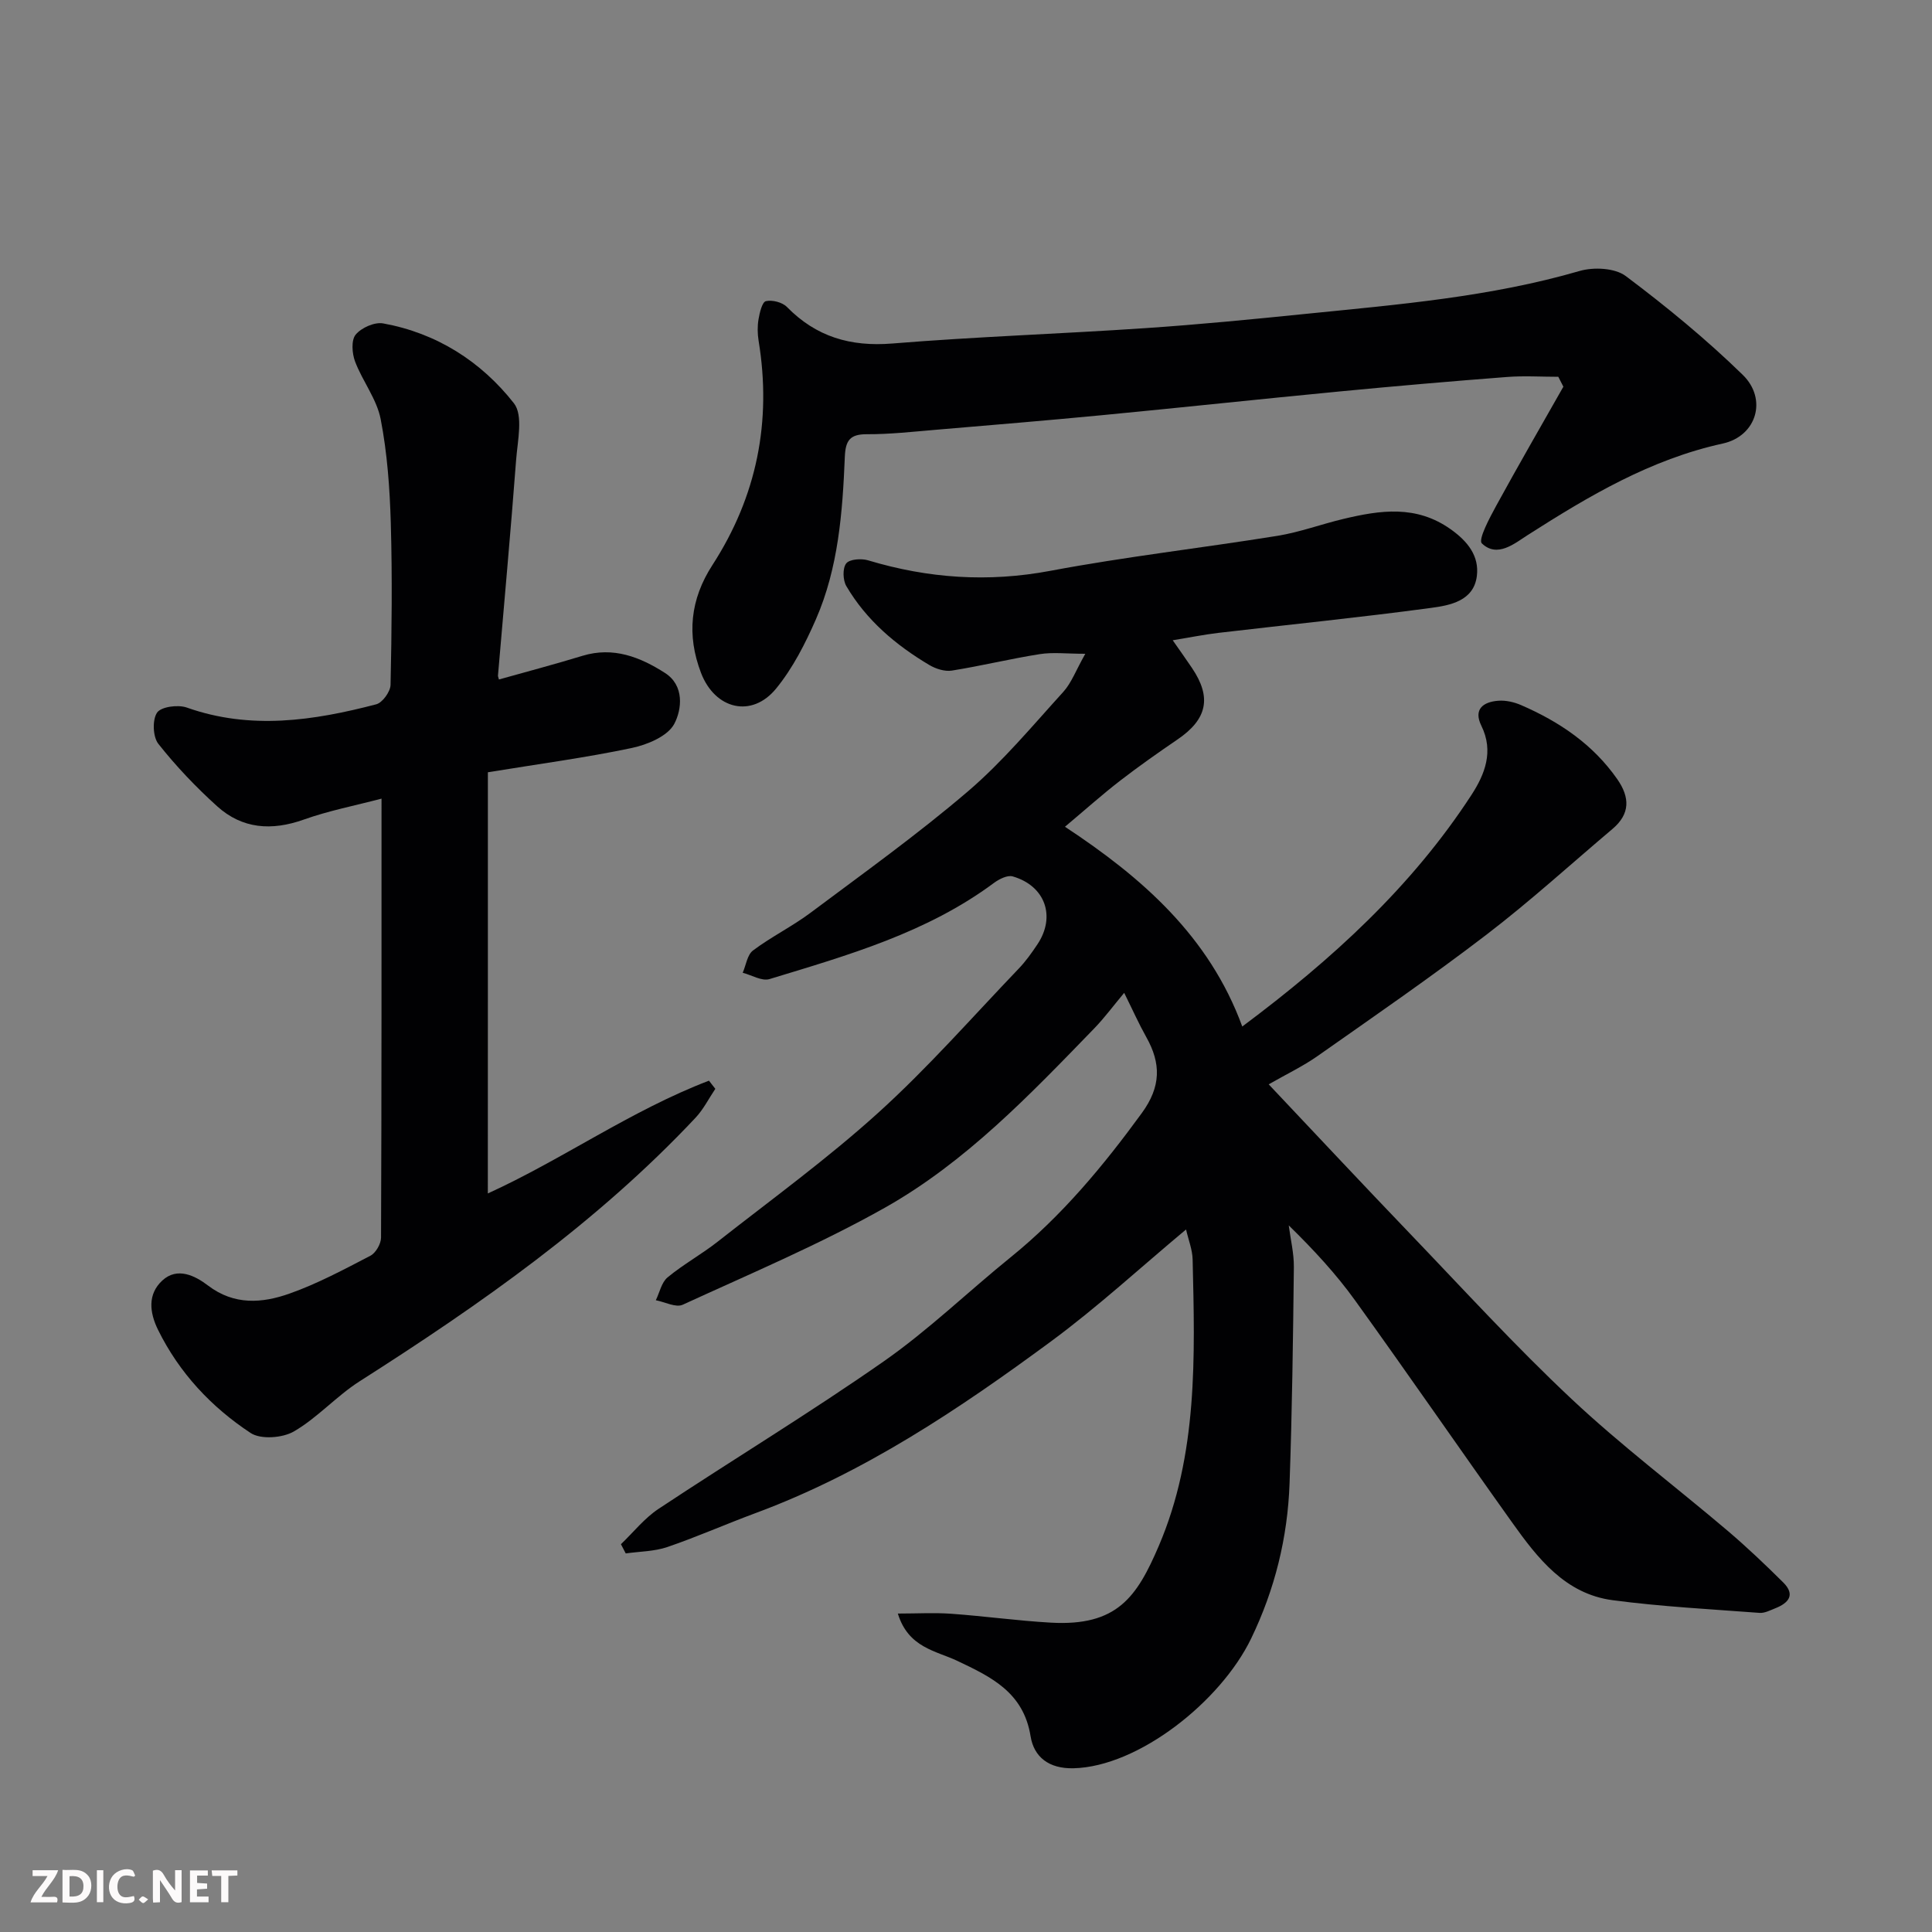 <svg enable-background="new 0 0 400 400" viewBox="0 0 400 400" xmlns="http://www.w3.org/2000/svg"><rect x="0" y="0" width="400" height="400" fill="#808080" stroke="none"/><path d="m128.56 319.71c2.58-2.47 4.86-5.38 7.79-7.32 15.49-10.27 31.41-19.91 46.64-30.55 9.26-6.47 17.46-14.43 26.27-21.55 10.59-8.57 19.15-18.88 27.14-29.84 3.99-5.47 4.01-10.27.91-15.76-1.51-2.69-2.77-5.52-4.56-9.13-2.3 2.75-4.08 5.16-6.14 7.3-13.34 13.76-26.65 27.75-43.47 37.22-13.44 7.56-27.74 13.6-41.79 20.05-1.42.65-3.69-.57-5.57-.93.79-1.61 1.18-3.69 2.43-4.73 3.26-2.7 7.04-4.77 10.37-7.39 11.21-8.8 22.78-17.21 33.32-26.76 10.25-9.28 19.41-19.75 28.99-29.75 1.47-1.53 2.72-3.29 3.9-5.06 3.85-5.76 1.62-12.11-5.12-14.06-1.09-.31-2.8.55-3.87 1.34-13.91 10.34-30.28 14.99-46.49 19.92-1.57.48-3.68-.83-5.54-1.31.69-1.58.94-3.73 2.14-4.62 3.77-2.83 8.08-4.95 11.86-7.77 11-8.23 22.2-16.25 32.62-25.16 7.2-6.15 13.35-13.56 19.75-20.6 1.69-1.86 2.6-4.43 4.56-7.89-3.83 0-6.69-.36-9.42.07-6.1.96-12.12 2.44-18.22 3.41-1.47.23-3.33-.37-4.66-1.16-6.95-4.13-13.04-9.28-17.18-16.34-.72-1.23-.8-3.69-.02-4.69.69-.89 3.14-1.06 4.53-.64 12.43 3.74 24.84 4.6 37.75 2.17 15.57-2.93 31.35-4.72 46.99-7.24 4.63-.75 9.11-2.42 13.7-3.51 7.61-1.81 15.03-2.92 22.17 2.14 3.58 2.54 5.93 5.57 5.43 9.67-.64 5.2-5.57 6.1-9.56 6.63-14.62 1.97-29.3 3.44-43.95 5.16-3.03.36-6.02.97-9.46 1.53 1.45 2.08 2.74 3.89 3.99 5.74 4.11 6.09 3.16 10.58-2.93 14.75-4.04 2.76-8.06 5.58-11.93 8.57-3.74 2.89-7.27 6.05-11.44 9.55 15.95 10.51 29.86 22.67 36.71 41.36 18.63-13.91 35.08-28.94 47.45-47.95 2.76-4.25 4.67-9 2.05-14.32-1.7-3.45.42-4.95 3.51-5.18 1.55-.12 3.28.28 4.73.91 7.91 3.43 14.87 8.12 19.9 15.33 2.63 3.78 2.69 7.19-.99 10.3-8.66 7.32-17.06 14.98-26.06 21.87-11.4 8.73-23.25 16.89-35 25.15-3.03 2.13-6.42 3.74-10.12 5.86 9.92 10.5 19.53 20.78 29.27 30.93 11.04 11.51 21.82 23.32 33.44 34.22 10.28 9.65 21.61 18.19 32.38 27.34 3.96 3.37 7.74 6.97 11.43 10.63 2.59 2.57 1.11 4.27-1.64 5.36-1.05.41-2.19 1.03-3.25.95-10.16-.77-20.36-1.29-30.44-2.63-9.8-1.3-15.51-8.68-20.8-16.1-10.9-15.28-21.54-30.74-32.51-45.97-3.91-5.43-8.48-10.39-13.73-15.53.37 2.88 1.09 5.77 1.06 8.65-.17 14.93-.36 29.87-.89 44.79-.4 11.2-3.04 21.93-7.95 32.09-6.33 13.1-23.38 26.54-36.76 26.87-5.13.13-8.22-2.34-8.91-6.63-1.46-9.06-8.08-12.25-15.2-15.62-4.36-2.07-10.12-2.69-12.28-9.78 4 0 7.53-.21 11.04.04 6.88.49 13.73 1.45 20.61 1.84 13.77.79 17.85-5.34 22.36-15.85 8.14-18.99 7.49-39.24 7.02-59.36-.05-2.03-.87-4.04-1.36-6.19-9.33 7.78-18.27 16.03-28 23.2-19.07 14.05-38.73 27.23-61.18 35.54-6.1 2.26-12.07 4.91-18.22 7.01-2.71.92-5.73.91-8.61 1.32-.33-.63-.66-1.27-.99-1.91z" fill="#010103"/><path d="m101 247.09c15.35-6.98 29.63-17.17 45.78-23.35.44.56.88 1.13 1.32 1.69-1.35 2-2.45 4.23-4.08 5.97-20.4 21.73-44.57 38.66-69.56 54.58-4.8 3.06-8.72 7.55-13.62 10.39-2.35 1.36-6.87 1.7-8.96.31-8.14-5.37-14.76-12.43-19.16-21.35-1.79-3.64-2.17-7.39.88-10.21 3.11-2.88 6.81-.99 9.46 1.03 5.43 4.14 11.23 3.67 16.86 1.68 5.79-2.04 11.29-5 16.76-7.84 1.12-.58 2.2-2.46 2.21-3.75.12-30.15.1-60.31.1-90.89-5.56 1.46-10.98 2.51-16.11 4.34-6.63 2.36-12.71 1.94-17.91-2.75-4.39-3.96-8.52-8.3-12.18-12.93-1.15-1.45-1.28-4.98-.27-6.47.84-1.23 4.34-1.69 6.15-1.05 13.21 4.68 26.24 2.72 39.22-.67 1.3-.34 2.94-2.62 2.97-4.03.24-11.16.37-22.33.05-33.49-.21-7.2-.73-14.48-2.1-21.54-.81-4.15-3.76-7.85-5.3-11.92-.63-1.68-.82-4.42.13-5.56 1.18-1.43 3.92-2.65 5.7-2.32 11.07 2.01 20.26 7.87 27.06 16.53 1.96 2.5.76 7.75.46 11.7-1.13 14.9-2.49 29.79-3.76 44.68-.01.16.07.32.2.81 5.77-1.62 11.56-3.15 17.29-4.9 6.39-1.95 11.95.26 17.09 3.55 4.07 2.6 3.49 7.57 1.92 10.54-1.35 2.55-5.55 4.31-8.79 4.99-9.4 1.99-18.96 3.26-29.8 5.03v45.09c-.01 13.89-.01 27.8-.01 42.11z" fill="#010103"/><path d="m322.63 78.01c-3.54 0-7.1-.23-10.62.04-11.47.88-22.93 1.87-34.38 2.97-16.5 1.58-32.98 3.36-49.48 4.94-11.45 1.1-22.91 2.05-34.37 3.02-4.76.4-9.53.94-14.29.92-3.57-.02-4.44 1.34-4.58 4.72-.47 11.45-1.33 22.93-5.98 33.59-2.2 5.03-4.78 10.1-8.22 14.32-5.05 6.21-12.67 4.35-15.57-3.21-3-7.84-2.23-15.24 2.35-22.32 9.21-14.23 12.31-29.74 9.57-46.45-.24-1.46-.26-3.03-.01-4.48.23-1.35.75-3.54 1.52-3.72 1.32-.3 3.4.23 4.35 1.2 6.07 6.19 13.16 8.27 21.82 7.57 17.42-1.42 34.91-2 52.36-3.18 11.14-.75 22.27-1.84 33.38-2.97 19.01-1.92 38.07-3.49 56.57-8.87 2.9-.84 7.3-.63 9.54 1.05 8.45 6.34 16.67 13.09 24.23 20.46 5.15 5.02 2.88 12.68-4.14 14.22-14.97 3.28-27.7 10.85-40.36 18.93-2.72 1.74-6.33 4.82-9.52 1.74-.8-.78 1.62-5.31 3.02-7.87 4.51-8.25 9.22-16.39 13.86-24.57-.35-.69-.7-1.37-1.05-2.05z" fill="#010103"/><g fill="#fcfafa"><path d="m37.59 393.81c-.92.31-1.52.05-2-.78-.7-1.2-1.52-2.34-2.47-3.78v4.59c-.55.03-.95.05-1.41.07-.03-.37-.06-.64-.06-.91 0-1.91 0-3.81 0-5.7 1.13-.41 1.77-.03 2.29.91.62 1.11 1.38 2.14 2.31 3.19v-4.2h1.35v6.61z"/><path d="m12.94 393.88v-6.75c1.9.19 3.93-.54 5.37 1.29.8 1.01.78 2.88.03 3.97-1.37 1.97-3.4 1.51-5.4 1.49m1.45-1.22c2.04.12 2.92-.58 2.89-2.21-.03-1.51-.98-2.19-2.89-2z"/><path d="m11.81 393.87h-5.49c.68-2.18 2.47-3.48 3.51-5.45h-3.08v-1.21h5.29c-.71 2.13-2.44 3.48-3.47 5.51.86 0 1.63.04 2.39-.01.79-.05 1.14.21.85 1.16"/><path d="m39.33 393.86v-6.61h3.7v1.07h-2.22v1.52c.68.04 1.34.09 2.07.13v1.07c-.72.05-1.38.09-2.1.14v1.48h2.4v1.19h-3.84z"/><path d="m27.71 388.56c-1.15-.3-2.46-.61-3.1.64-.37.73-.41 1.93-.06 2.67.63 1.35 1.99.93 3.17.68.35.94-.01 1.32-.93 1.46-1.62.25-3.05-.27-3.76-1.48-.73-1.24-.6-3.03.31-4.17.88-1.11 2.71-1.7 4-1.16.32.13.44.74.65 1.12-.1.08-.19.16-.28.24"/><path d="m49.15 387.24v1.07c-.59.02-1.17.05-1.87.08v5.44h-1.48v-5.44h-1.85c-.05-.4-.08-.73-.13-1.15z"/><path d="m20.06 387.21h1.33v6.62h-1.33z"/><path d="m30.68 393.25c-.49.38-.8.79-1.05.76-.32-.05-.6-.45-.9-.7.26-.24.51-.64.8-.67.29-.04.62.3 1.15.61"/></g></svg>